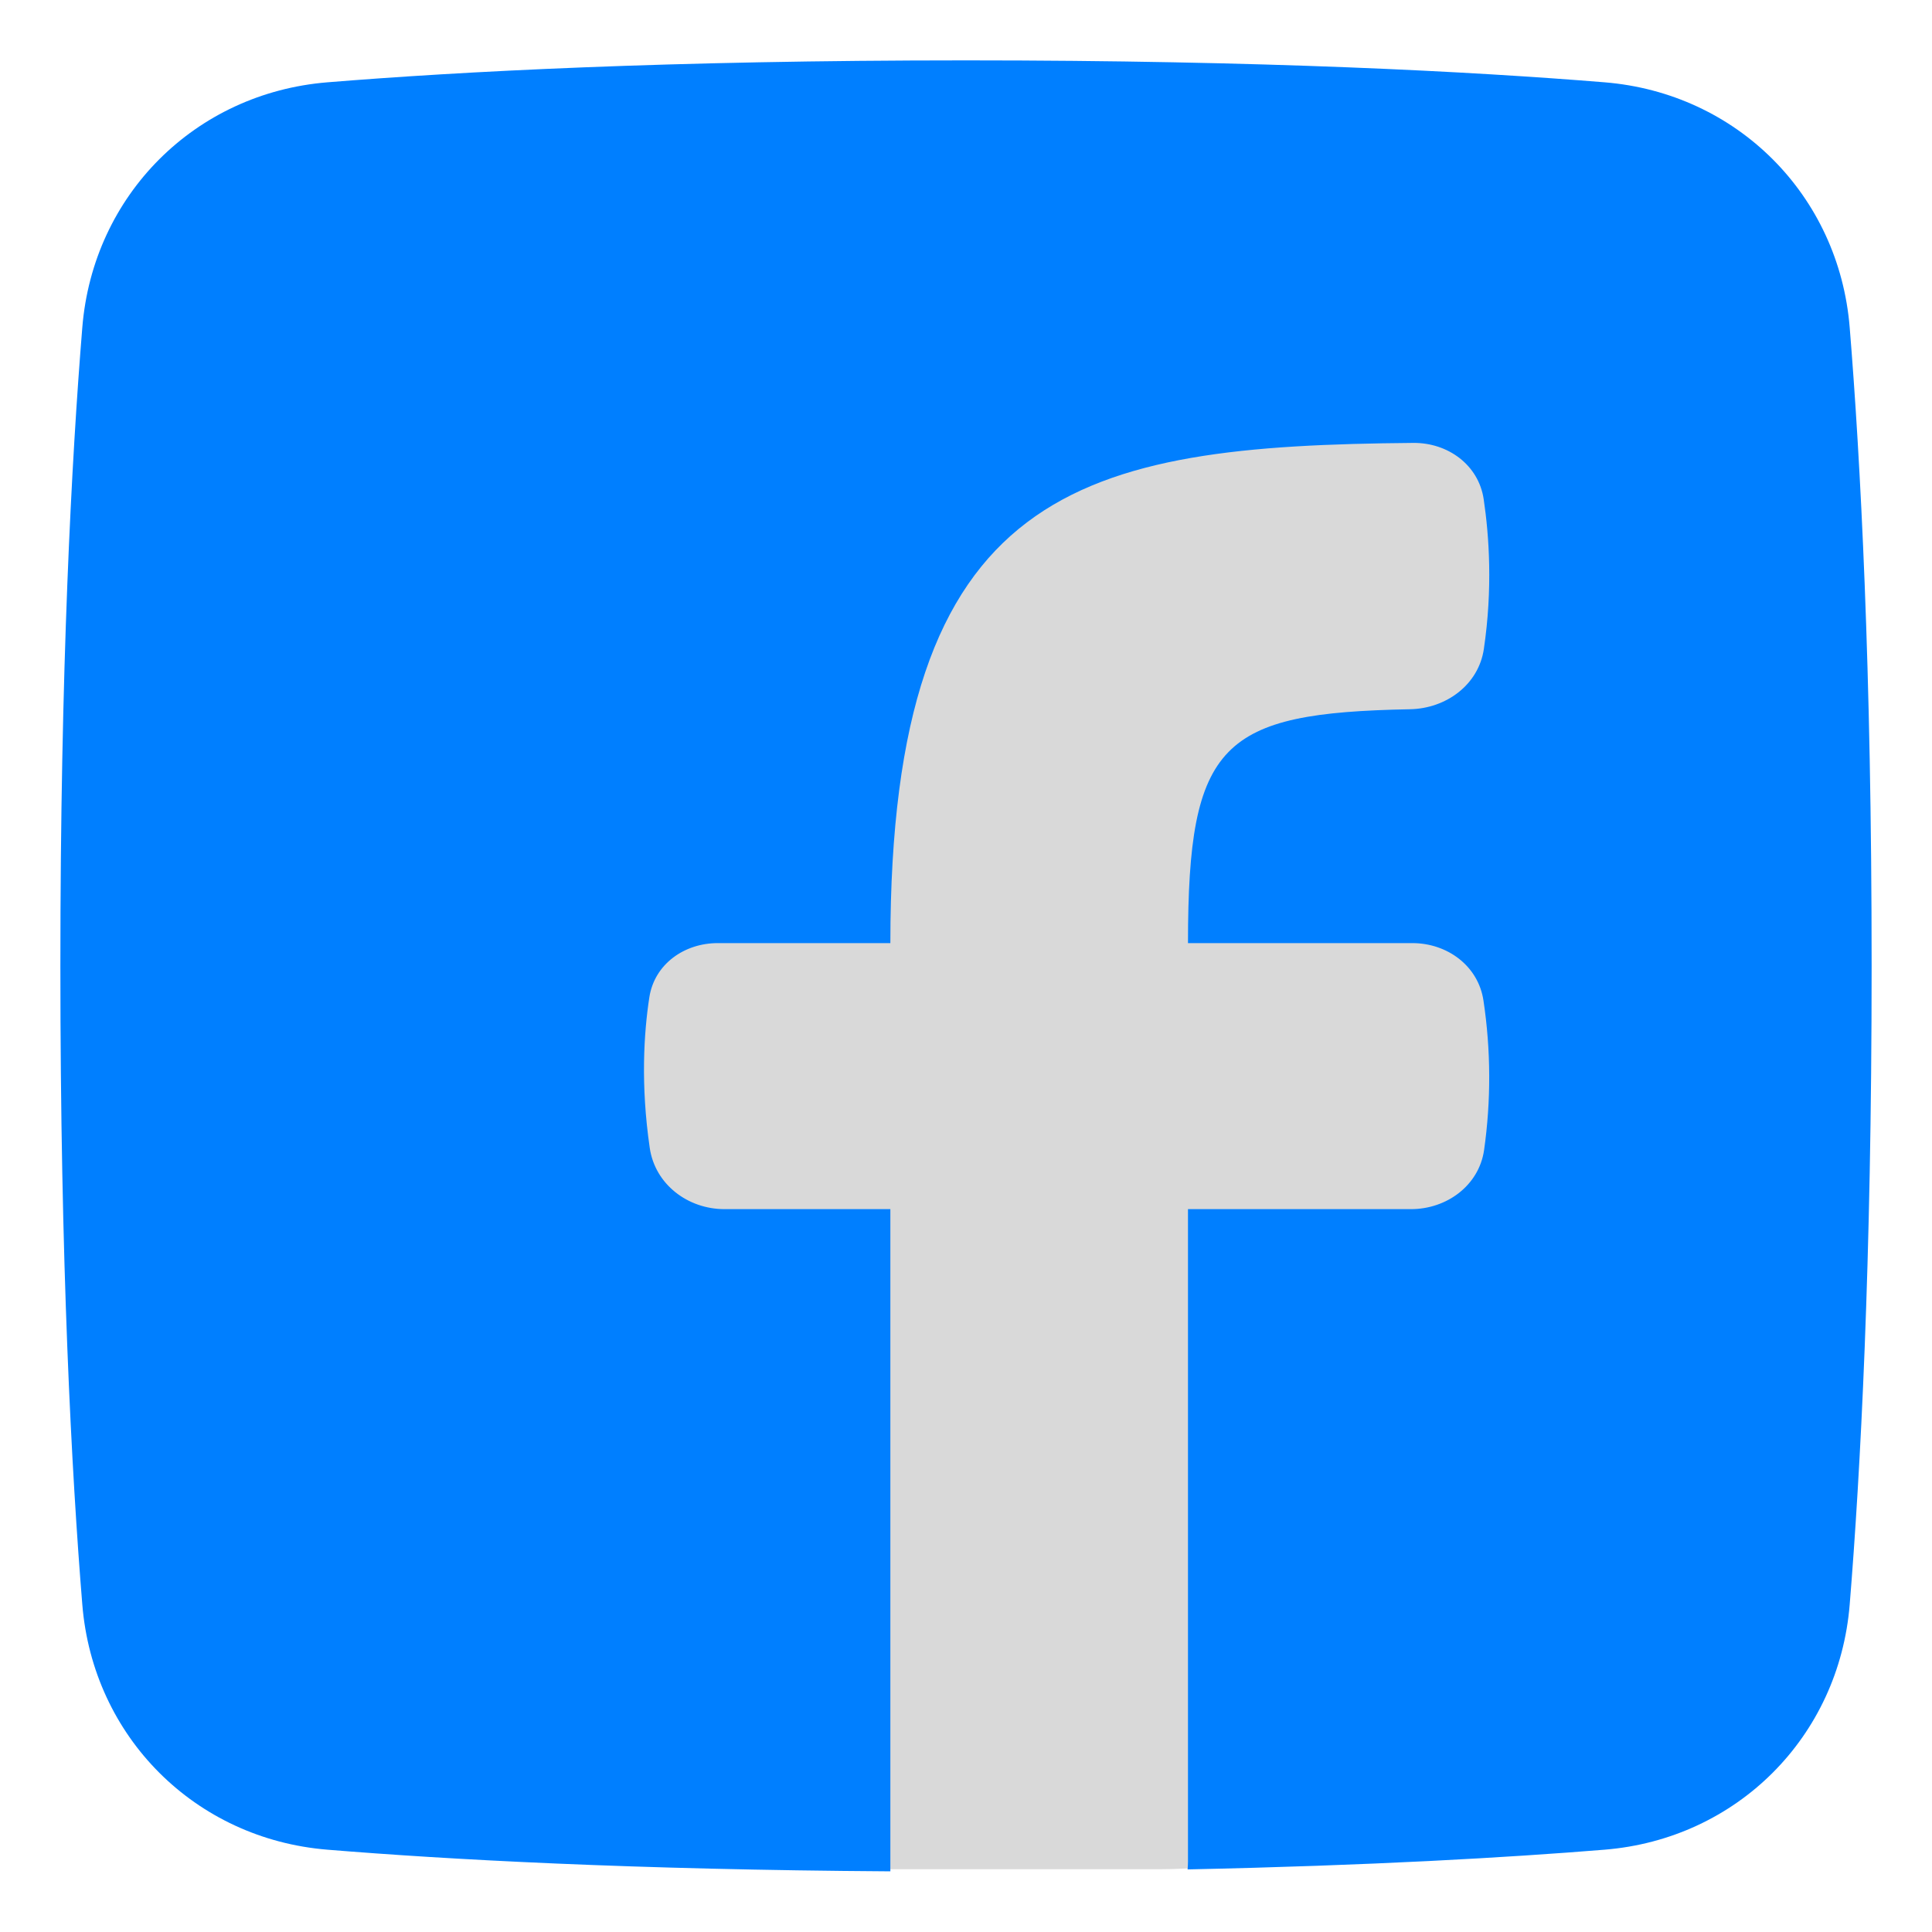 <svg width="20" height="20" viewBox="0 0 20 20" fill="none" xmlns="http://www.w3.org/2000/svg">
<g clip-path="url(#clip0_1802_58)">
<rect x="4" y="3" width="13" height="16.35" rx="5" fill="#D9D9D9"/>
<path d="M12.294 19.352C12.296 19.324 12.298 19.296 12.298 19.268V12.517H14.606C14.976 12.517 15.309 12.273 15.363 11.907C15.436 11.393 15.434 10.872 15.357 10.359C15.304 10 14.984 9.763 14.62 9.763H12.298C12.298 7.683 12.645 7.38 14.596 7.342C14.971 7.335 15.307 7.088 15.361 6.717C15.453 6.094 15.416 5.55 15.359 5.167C15.306 4.813 14.989 4.582 14.631 4.585C11.182 4.615 9.217 5.023 9.217 9.763H7.43C7.083 9.763 6.775 9.981 6.722 10.324C6.665 10.694 6.631 11.23 6.726 11.882C6.78 12.259 7.119 12.517 7.5 12.517H9.217V19.372C6.546 19.355 4.635 19.25 3.39 19.148C2.02 19.037 0.963 17.98 0.852 16.61C0.741 15.247 0.625 13.084 0.625 10C0.625 6.916 0.741 4.753 0.852 3.39C0.963 2.02 2.02 0.963 3.39 0.852C4.753 0.741 6.916 0.625 10 0.625C13.084 0.625 15.247 0.741 16.61 0.852C17.98 0.963 19.037 2.02 19.148 3.39C19.259 4.753 19.375 6.916 19.375 10C19.375 13.084 19.259 15.247 19.148 16.61C19.037 17.98 17.98 19.037 16.61 19.148C15.614 19.229 14.191 19.312 12.294 19.352Z" fill="#007FFF"/>
</g>
<defs>
<clipPath id="clip0_1802_58">
<rect width="20" height="20" fill="white"/>
</clipPath>
</defs>
</svg>
